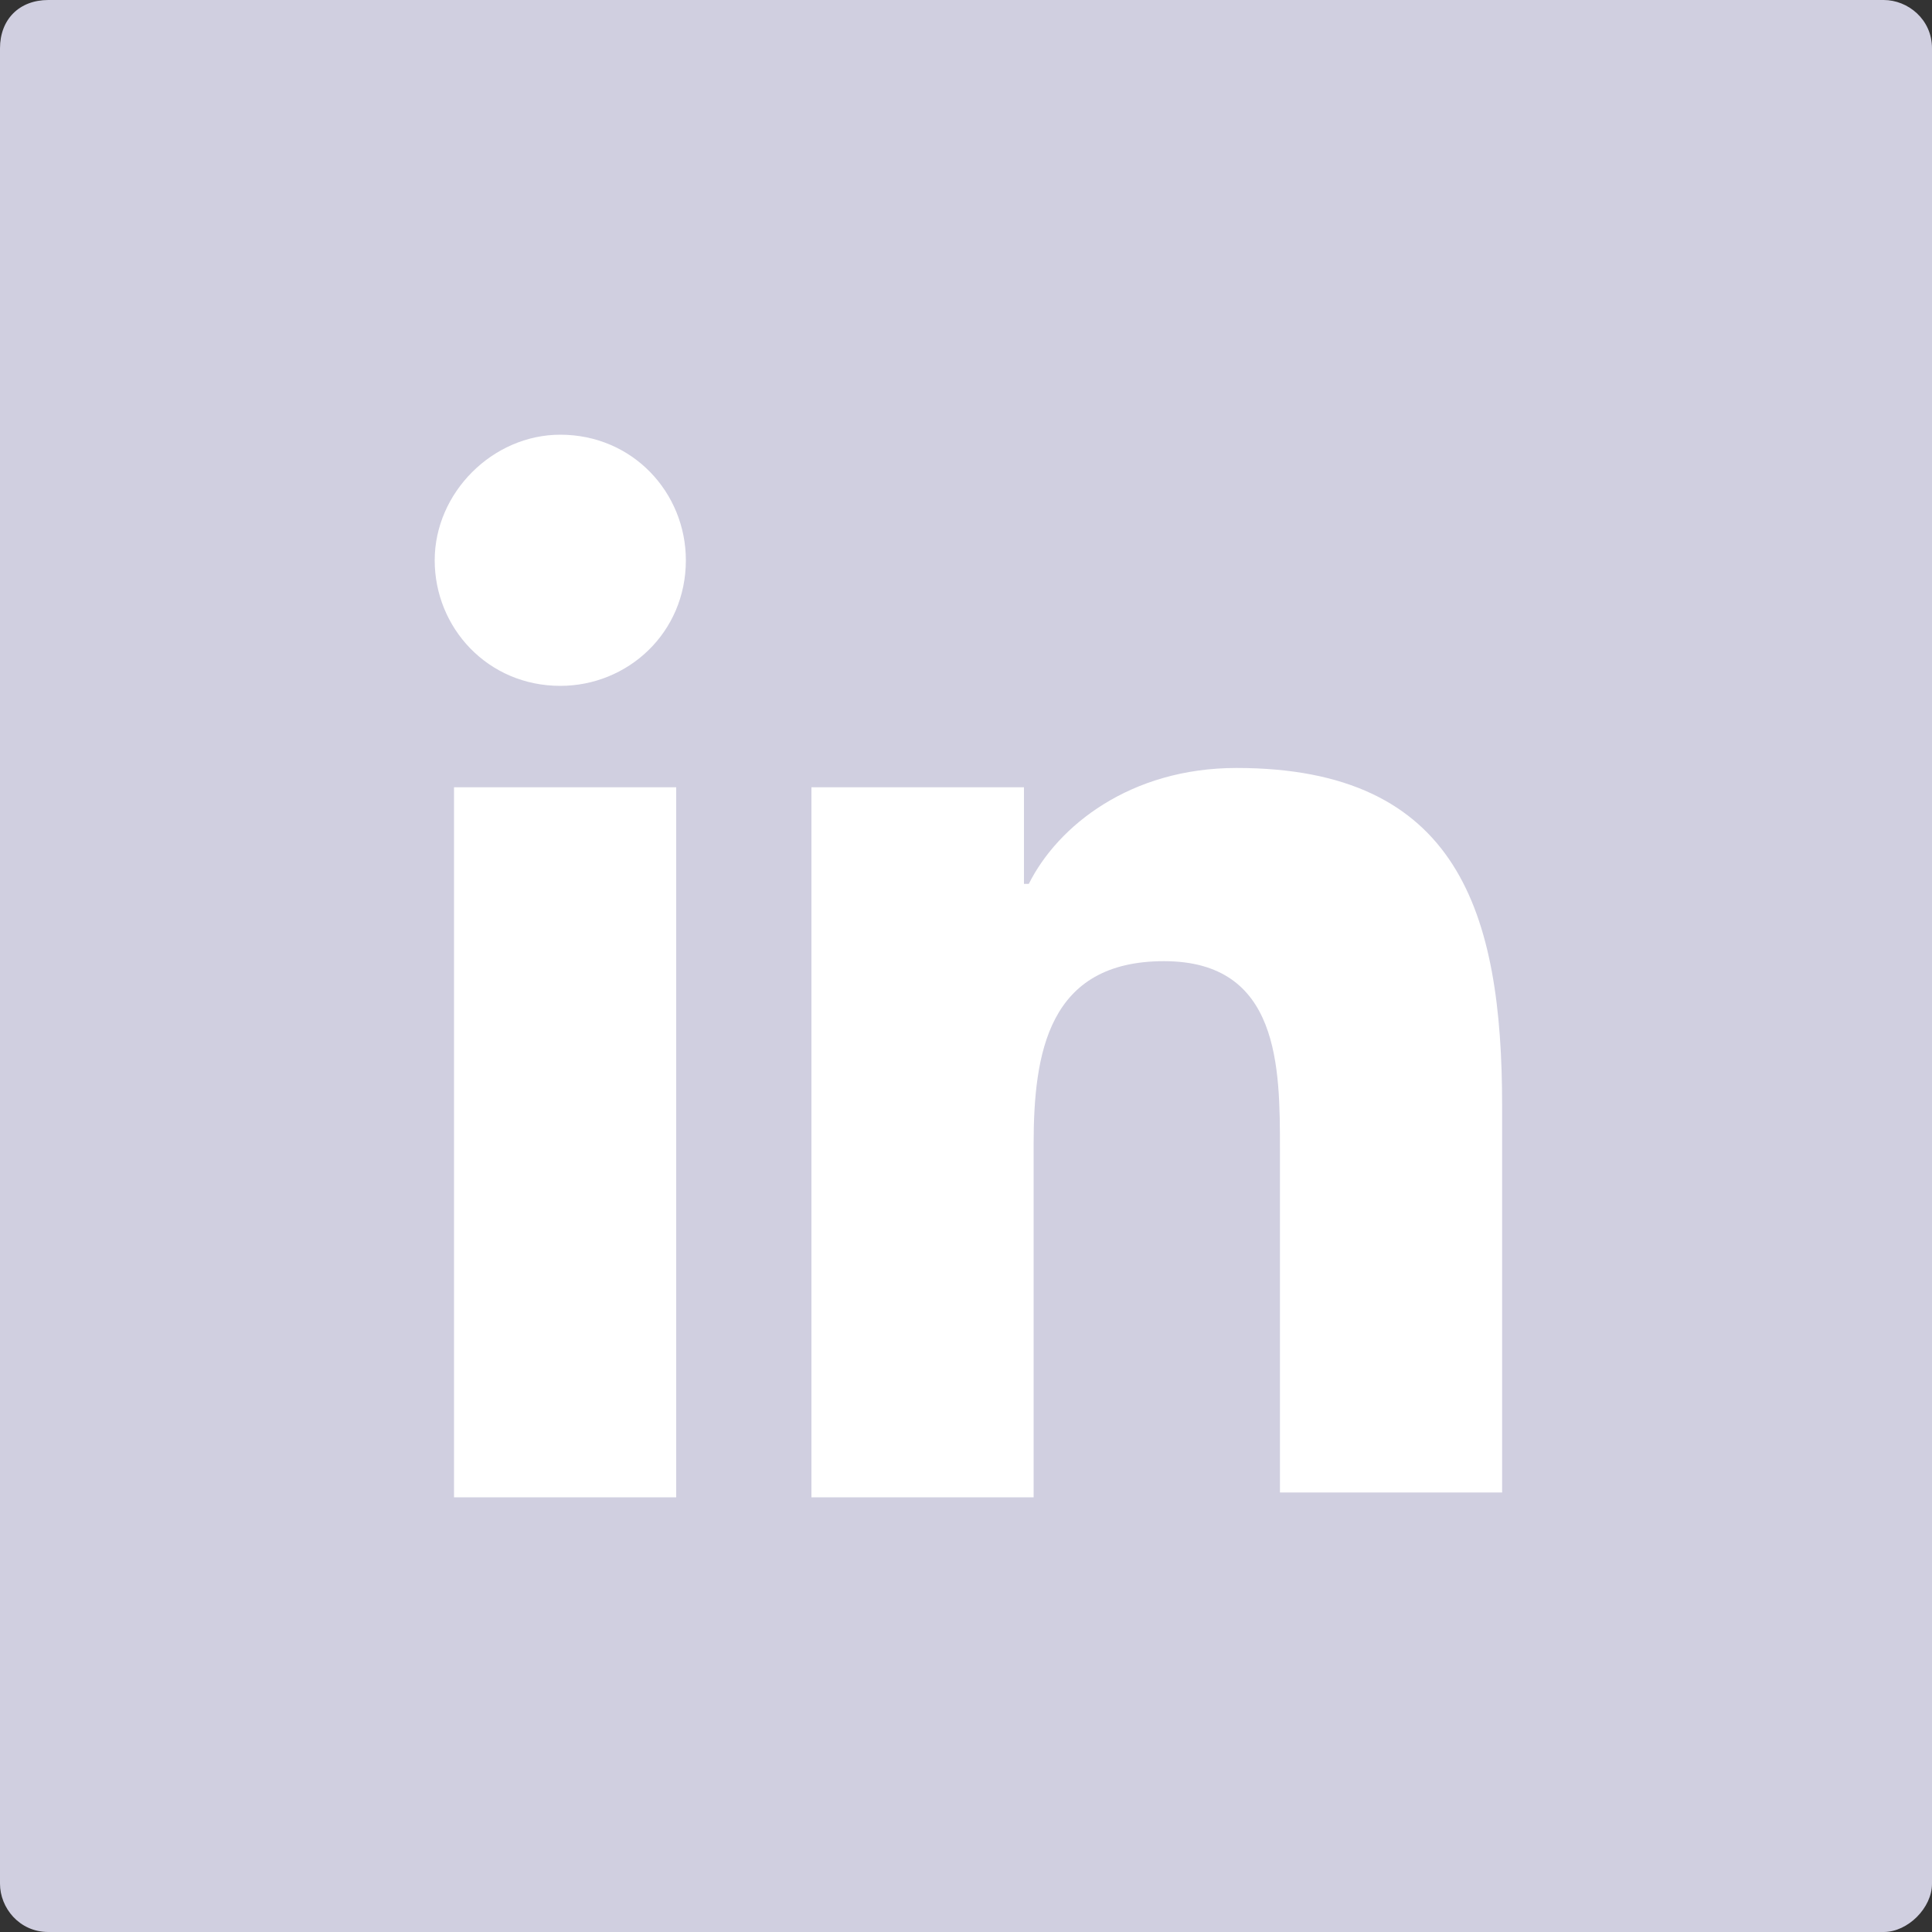<?xml version="1.0" encoding="utf-8"?>
<!-- Generator: Adobe Illustrator 18.0.0, SVG Export Plug-In . SVG Version: 6.00 Build 0)  -->
<!DOCTYPE svg PUBLIC "-//W3C//DTD SVG 1.1//EN" "http://www.w3.org/Graphics/SVG/1.1/DTD/svg11.dtd">
<svg version="1.1" id="Layer_1" xmlns="http://www.w3.org/2000/svg" xmlns:xlink="http://www.w3.org/1999/xlink" x="0px" y="0px"
	 viewBox="0 0 40 40" enable-background="new 0 0 40 40" xml:space="preserve">
<rect x="0" y="0" width="40" height="40" fill="#333333" stroke="none"/>
<g>
	<g>
		<path fill="#D0CFE0" d="M40,39c0,0.5-0.5,1-1,1H1c-0.6,0-1-0.5-1-1V1c0-0.6,0.4-1,1-1h38c0.5,0,1,0.4,1,1V39z"/>
	</g>
	<g>
		<path fill="#FFFFFF" d="M9.4,16.3h4.6V31H9.4V16.3z M11.6,9c1.5,0,2.6,1.2,2.6,2.6c0,1.5-1.2,2.6-2.6,2.6c-1.5,0-2.6-1.2-2.6-2.6
			C9,10.2,10.2,9,11.6,9"/>
		<path fill="#FFFFFF" d="M16.8,16.3h4.4v2h0.1c0.6-1.2,2.1-2.4,4.3-2.4c4.6,0,5.5,3,5.5,7v8h-4.6v-7.1c0-1.7,0-3.9-2.4-3.9
			c-2.4,0-2.7,1.9-2.7,3.8V31h-4.6V16.3z"/>
	</g>
</g>
</svg>
